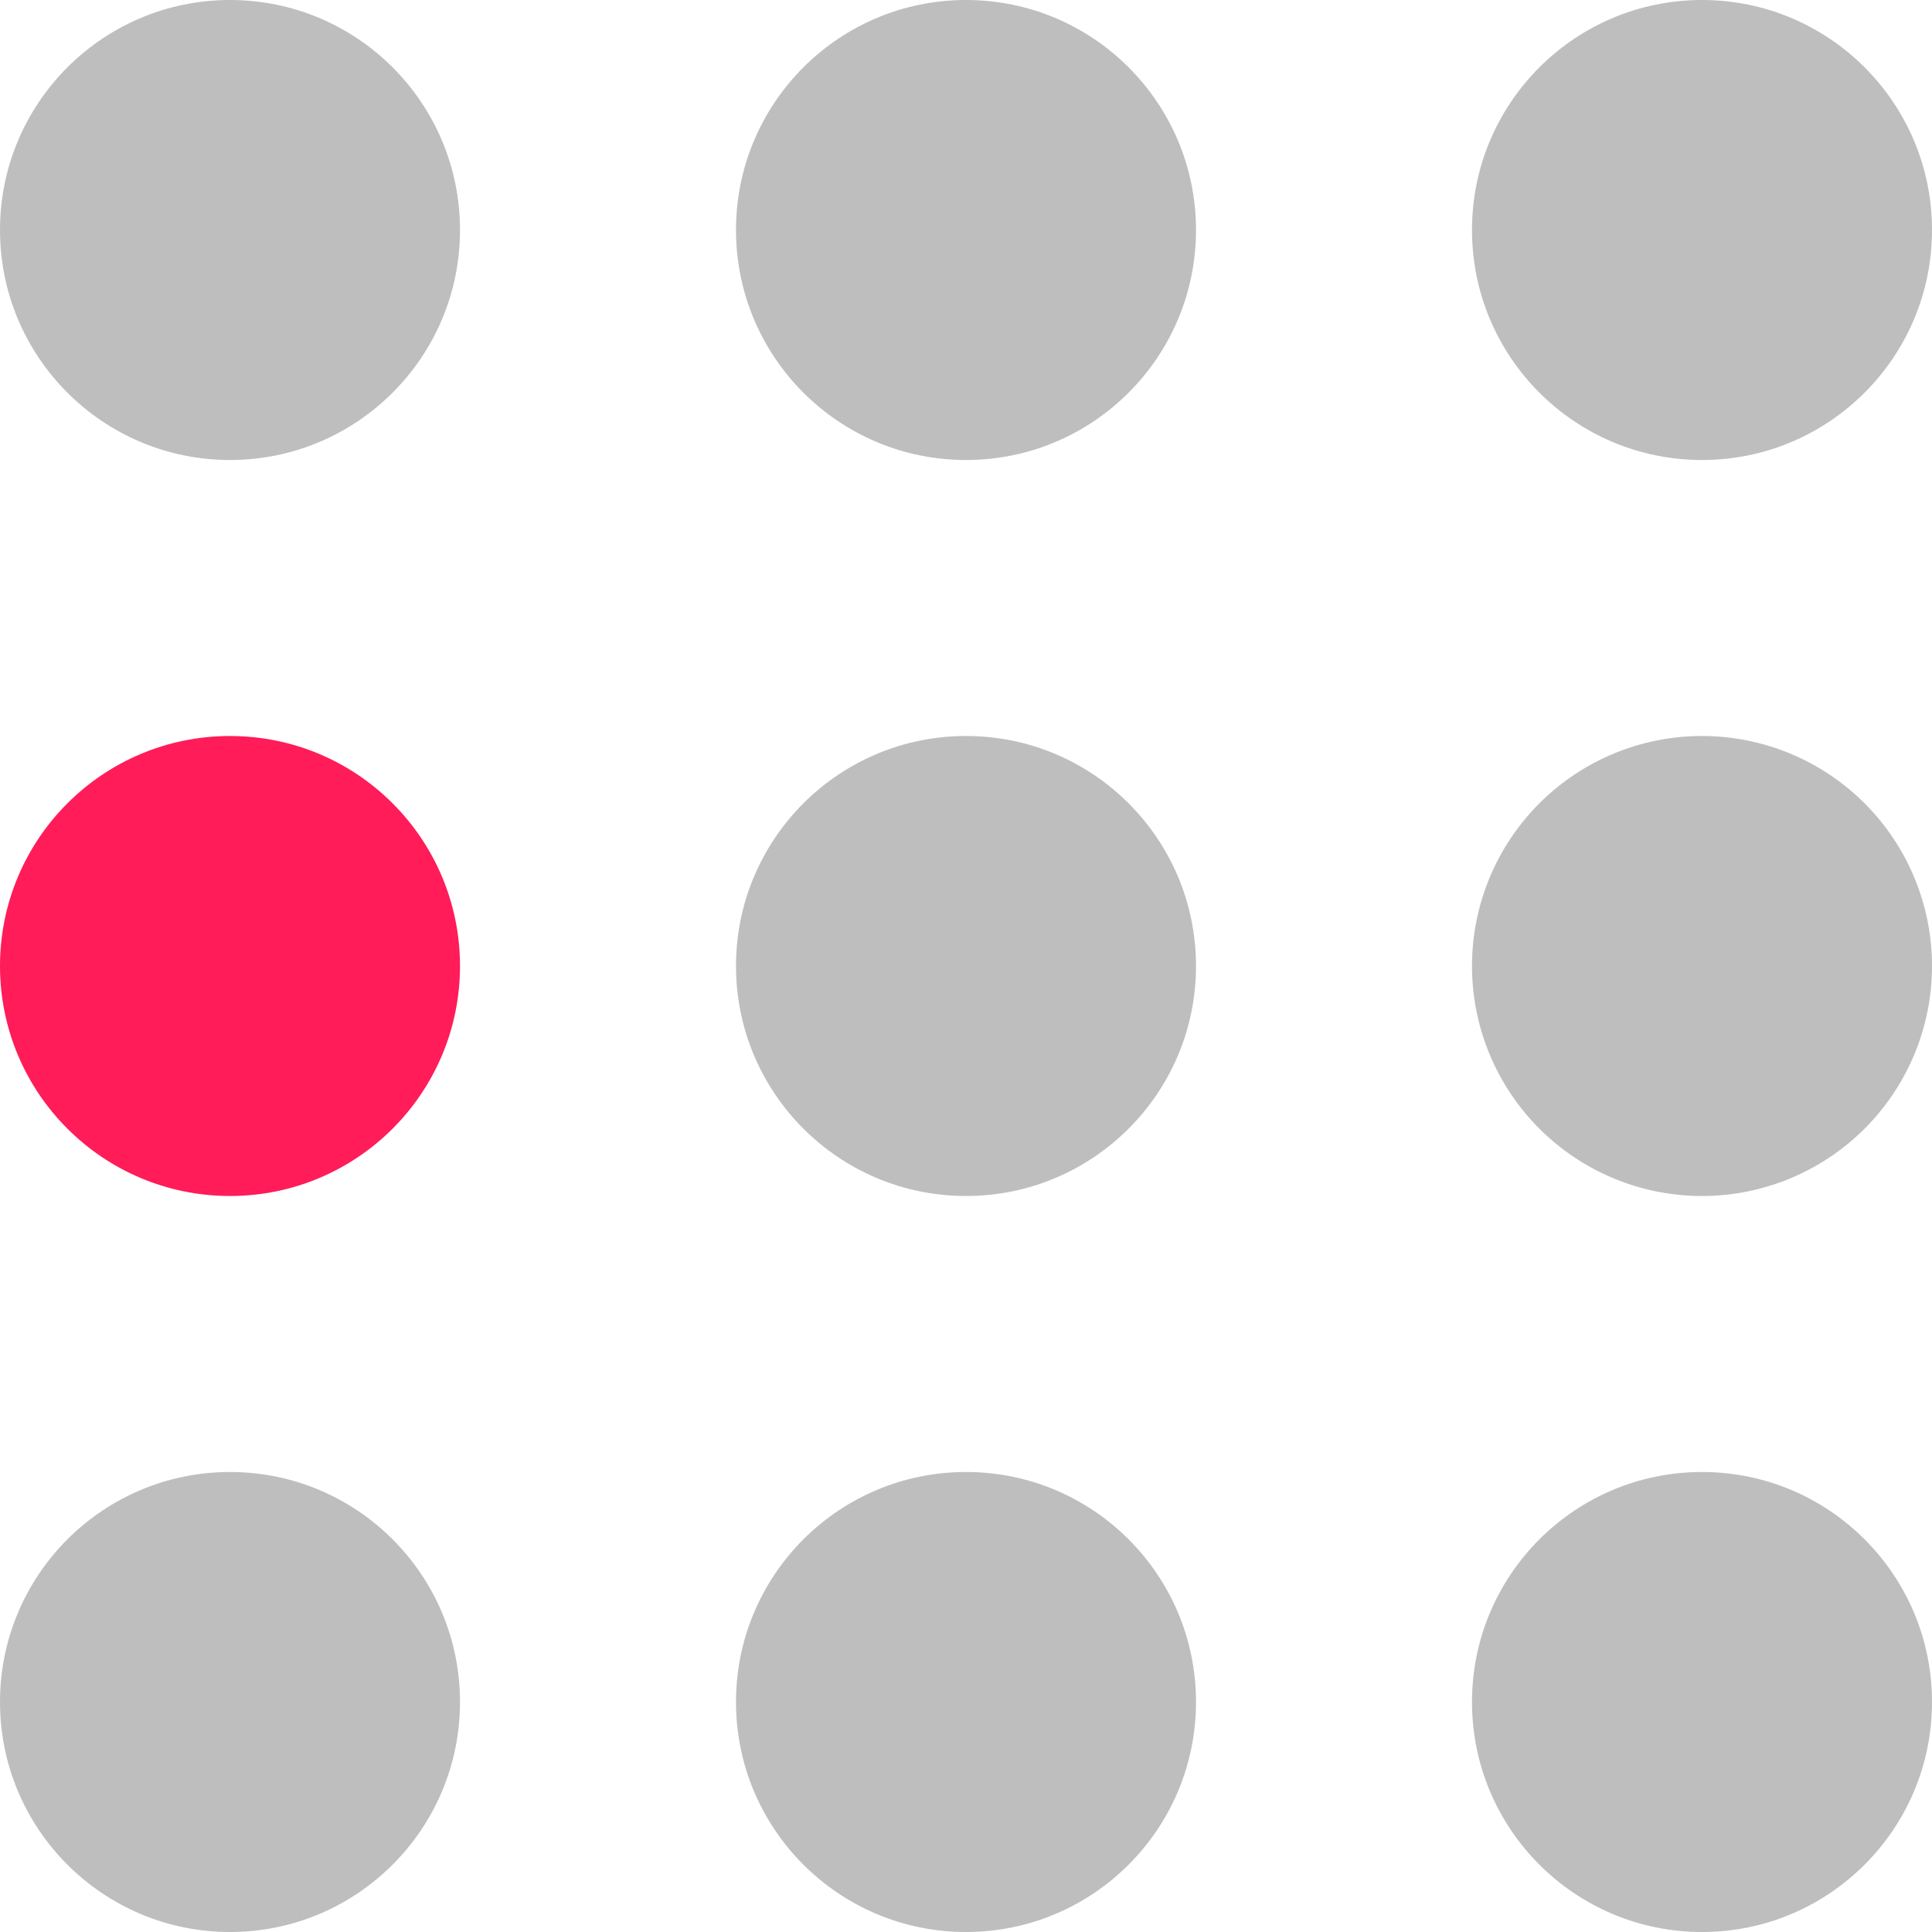<svg xmlns="http://www.w3.org/2000/svg" width="126" height="126" viewBox="0 0 126 126">
  <g id="Gruppe_1207" data-name="Gruppe 1207" transform="translate(-1418 -2167)">
    <path id="Pfad_1764" data-name="Pfad 1764" d="M15,0A15,15,0,1,1,0,15,15,15,0,0,1,15,0Z" transform="translate(1514 2215)" fill="#bebebe"/>
    <circle id="Ellipse_118" data-name="Ellipse 118" cx="15" cy="15" r="15" transform="translate(1418 2215)" fill="#ff1c59"/>
    <circle id="Ellipse_119" data-name="Ellipse 119" cx="15" cy="15" r="15" transform="translate(1466 2215)" fill="#bebebe"/>
    <circle id="Ellipse_125" data-name="Ellipse 125" cx="15" cy="15" r="15" transform="translate(1514 2167)" fill="#bebebe"/>
    <circle id="Ellipse_118-2" data-name="Ellipse 118" cx="15" cy="15" r="15" transform="translate(1418 2167)" fill="#bebebe"/>
    <circle id="Ellipse_119-2" data-name="Ellipse 119" cx="15" cy="15" r="15" transform="translate(1466 2167)" fill="#bebebe"/>
    <circle id="Ellipse_125-2" data-name="Ellipse 125" cx="15" cy="15" r="15" transform="translate(1514 2263)" fill="#bebebe"/>
    <circle id="Ellipse_118-3" data-name="Ellipse 118" cx="15" cy="15" r="15" transform="translate(1418 2263)" fill="#bebebe"/>
    <circle id="Ellipse_119-3" data-name="Ellipse 119" cx="15" cy="15" r="15" transform="translate(1466 2263)" fill="#bebebe"/>
  </g>
</svg>
